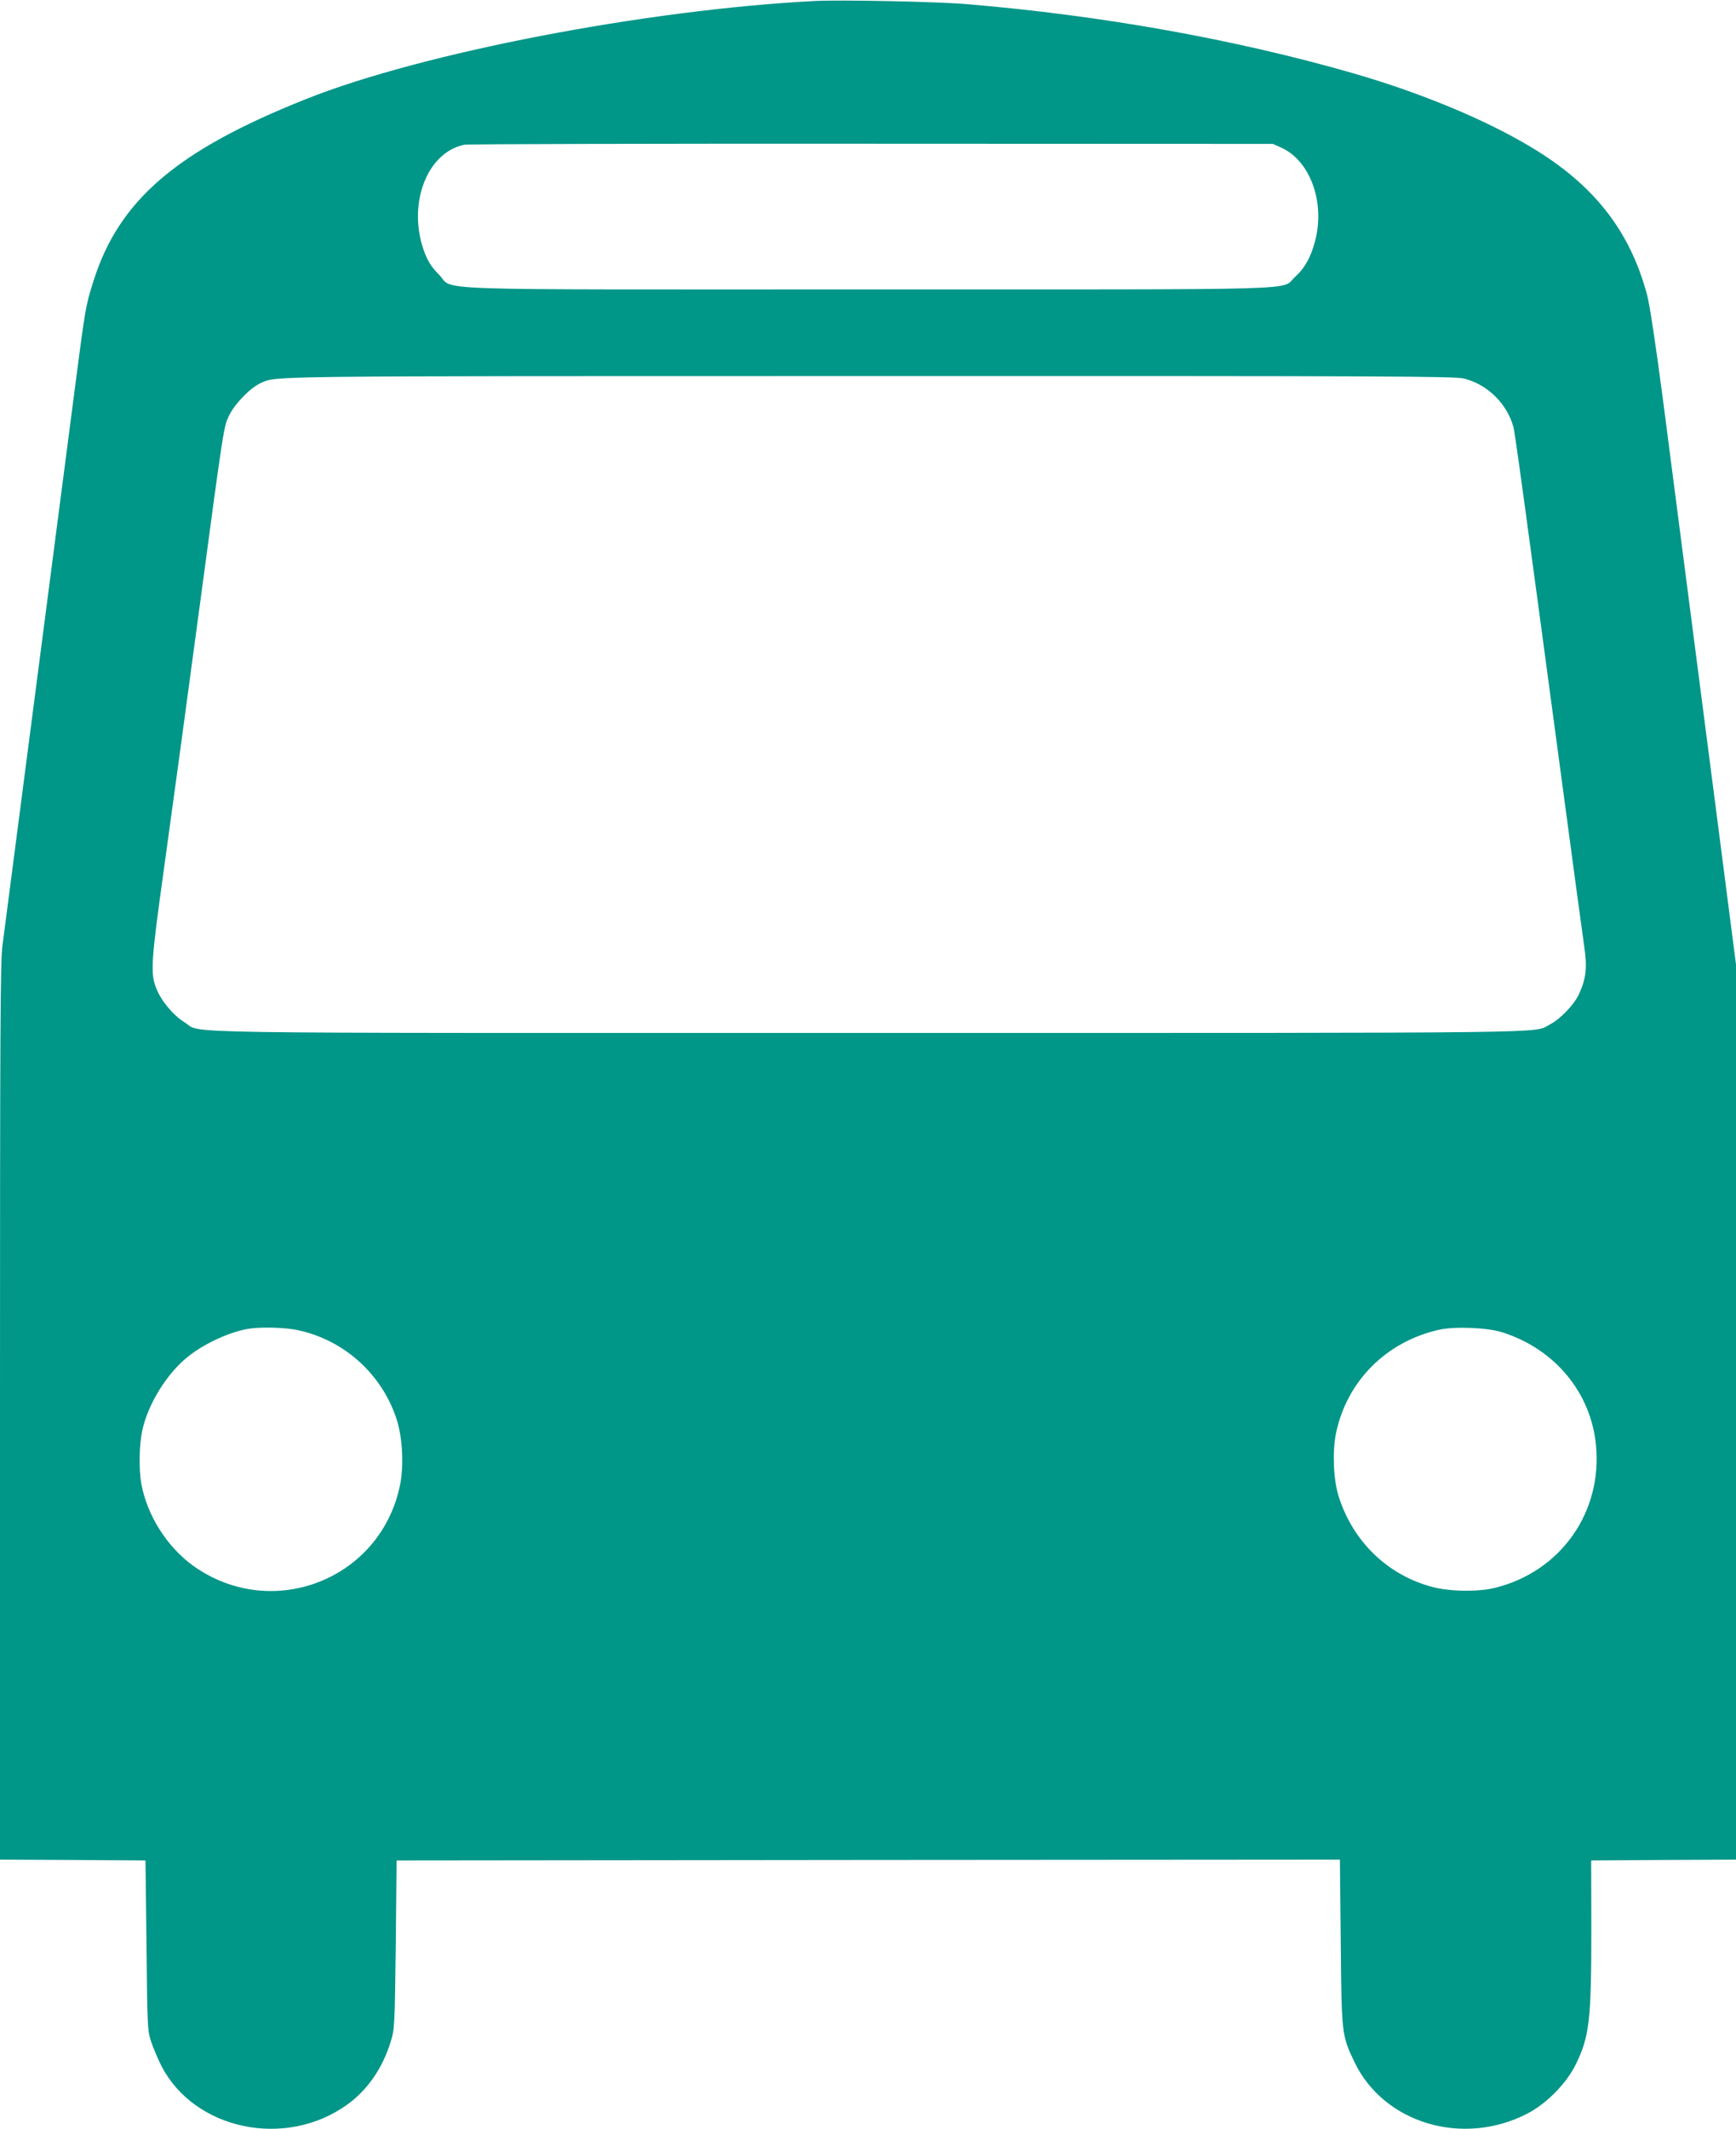 <?xml version="1.0" standalone="no"?>
<!DOCTYPE svg PUBLIC "-//W3C//DTD SVG 20010904//EN"
 "http://www.w3.org/TR/2001/REC-SVG-20010904/DTD/svg10.dtd">
<svg version="1.0" xmlns="http://www.w3.org/2000/svg"
 width="1044pt" height="1280pt" viewBox="0 0 1044 1280"
 preserveAspectRatio="xMidYMid meet">
<g transform="translate(0,1280) scale(0.1,-0.1)"
fill="#009688" stroke="none">
<path d="M4900 12794 c-1012 -52 -2364 -312 -3058 -589 -778 -309 -1126 -607
-1280 -1095 -46 -145 -49 -162 -107 -608 -108 -831 -216 -1664 -320 -2462 -58
-448 -112 -864 -120 -923 -13 -93 -15 -487 -15 -2802 l0 -2695 437 -2 438 -3
6 -510 c5 -496 6 -512 28 -580 13 -38 41 -104 62 -146 199 -384 744 -498 1114
-234 124 88 217 222 266 385 22 72 23 92 29 580 l5 505 2837 3 2836 2 5 -492
c5 -558 5 -563 83 -726 177 -368 652 -509 1039 -309 116 60 236 182 292 297
82 168 93 265 93 820 l-1 405 436 3 435 2 0 2691 0 2690 -95 737 c-165 1273
-272 2098 -344 2657 -46 349 -80 573 -96 633 -104 387 -321 663 -700 889 -275
165 -666 327 -1069 443 -710 204 -1509 347 -2321 415 -173 15 -759 27 -915 19z
m2806 -882 c172 -78 263 -325 204 -556 -25 -100 -63 -168 -122 -221 -91 -82
150 -75 -2567 -75 -2761 0 -2481 -10 -2582 90 -40 40 -62 73 -82 122 -113 285
4 611 236 658 23 4 1127 7 2452 6 l2410 -1 51 -23z m1099 -1388 c141 -36 256
-149 296 -289 9 -30 67 -454 289 -2110 66 -495 128 -951 137 -1013 19 -129 12
-194 -31 -288 -29 -64 -114 -152 -177 -184 -102 -53 146 -50 -4089 -50 -4365
0 -4005 -6 -4120 64 -68 41 -143 132 -171 206 -35 88 -30 163 44 695 92 666
112 815 217 1595 149 1112 145 1085 180 1156 34 69 127 164 188 191 100 43
-56 42 3652 42 3156 1 3532 -1 3585 -15z m-7018 -5720 c281 -58 511 -265 599
-539 35 -109 43 -277 20 -392 -115 -568 -768 -824 -1242 -488 -158 113 -279
303 -314 494 -16 89 -13 237 6 323 35 159 147 339 272 440 103 83 262 155 377
171 73 10 212 6 282 -9z m7248 -14 c315 -100 533 -362 563 -679 39 -402 -211
-757 -603 -856 -100 -26 -274 -24 -380 4 -270 71 -479 273 -565 546 -31 100
-38 264 -16 376 64 313 300 552 618 624 94 22 293 14 383 -15z"/>
</g>
</svg>
